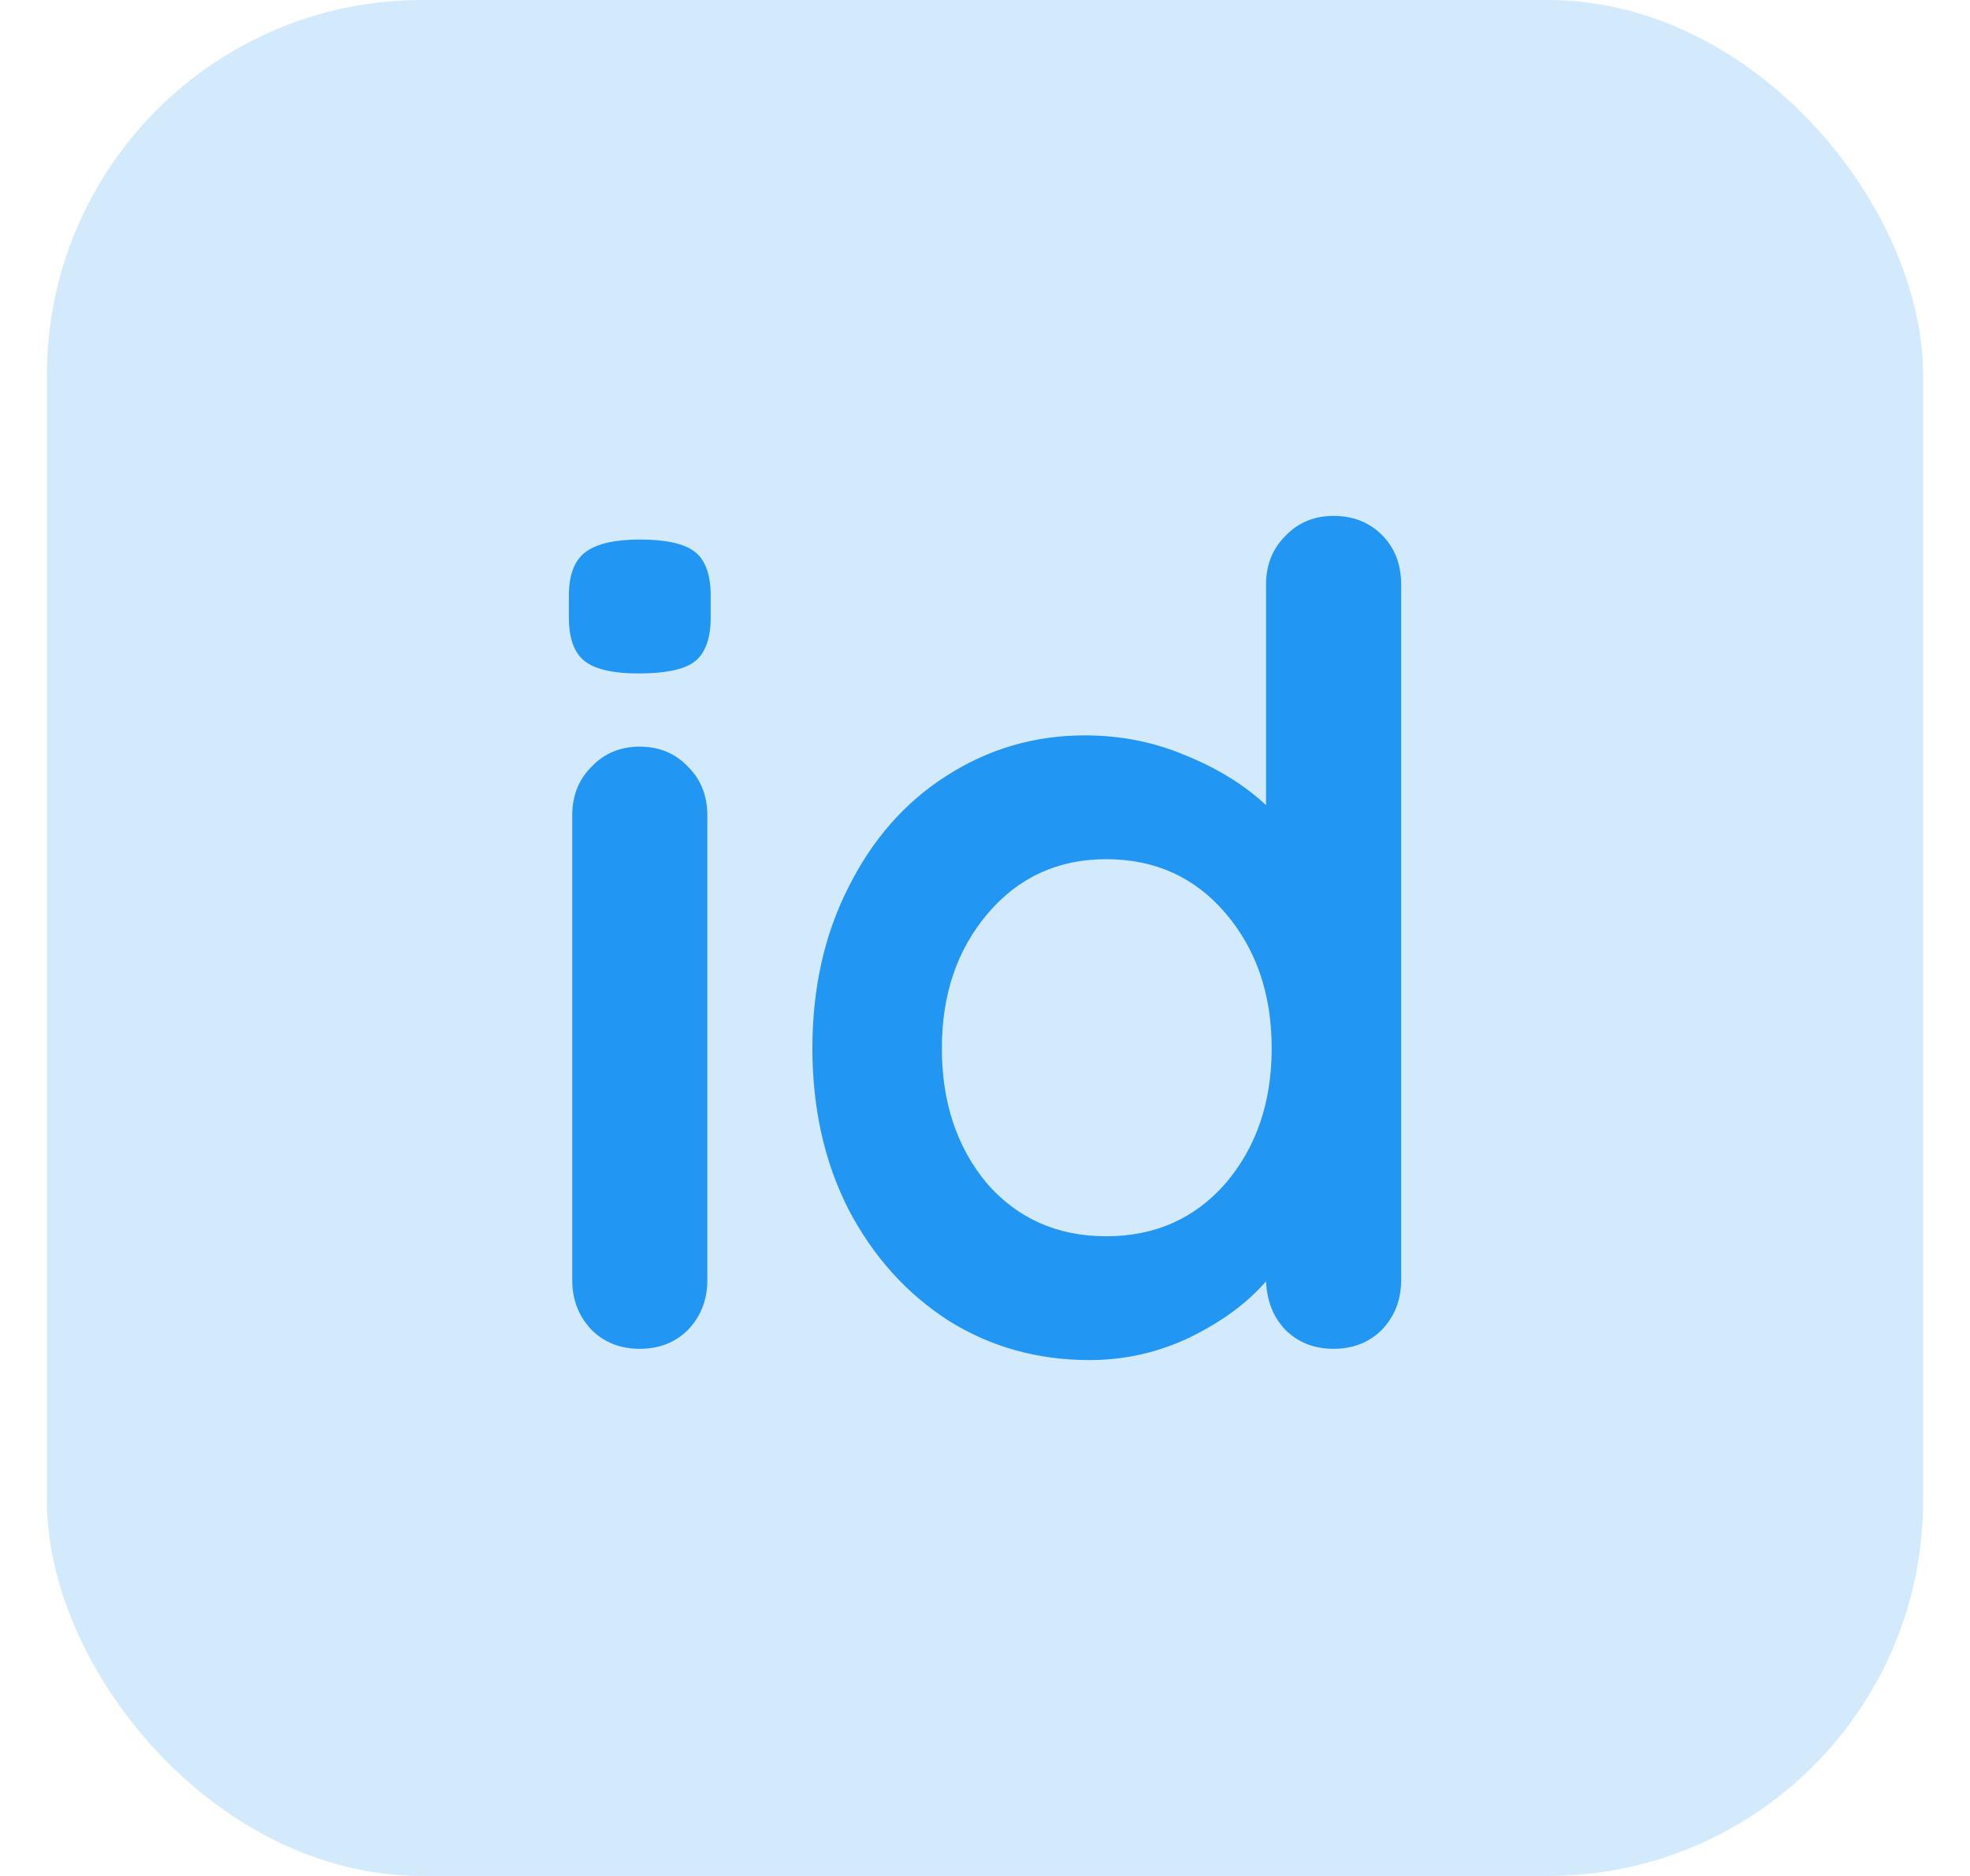 <svg width="21" height="20" viewBox="0 0 21 20" fill="none" xmlns="http://www.w3.org/2000/svg">
<rect x="0.5" width="20" height="20" rx="4" fill="#D3EAFD"/>
<path d="M7.54 13.648C7.54 13.856 7.472 14.032 7.336 14.176C7.2 14.312 7.028 14.38 6.82 14.38C6.612 14.38 6.44 14.312 6.304 14.176C6.168 14.032 6.1 13.856 6.1 13.648V8.692C6.1 8.484 6.168 8.312 6.304 8.176C6.44 8.032 6.612 7.96 6.82 7.96C7.028 7.96 7.2 8.032 7.336 8.176C7.472 8.312 7.54 8.484 7.54 8.692V13.648ZM6.808 7.18C6.536 7.18 6.344 7.136 6.232 7.048C6.12 6.96 6.064 6.804 6.064 6.58V6.352C6.064 6.128 6.124 5.972 6.244 5.884C6.364 5.796 6.556 5.752 6.82 5.752C7.1 5.752 7.296 5.796 7.408 5.884C7.52 5.972 7.576 6.128 7.576 6.352V6.58C7.576 6.812 7.516 6.972 7.396 7.06C7.284 7.14 7.088 7.18 6.808 7.18Z" fill="#2196F3"/>
<path d="M14.216 5.5C14.424 5.5 14.596 5.568 14.732 5.704C14.868 5.84 14.936 6.016 14.936 6.232V13.648C14.936 13.856 14.868 14.032 14.732 14.176C14.596 14.312 14.424 14.38 14.216 14.38C14.008 14.38 13.836 14.312 13.7 14.176C13.572 14.04 13.504 13.868 13.496 13.66C13.296 13.892 13.024 14.092 12.68 14.26C12.344 14.42 11.988 14.5 11.612 14.5C11.06 14.5 10.56 14.36 10.112 14.08C9.664 13.792 9.308 13.396 9.044 12.892C8.788 12.388 8.66 11.816 8.66 11.176C8.66 10.536 8.788 9.964 9.044 9.46C9.3 8.948 9.648 8.552 10.088 8.272C10.536 7.984 11.028 7.84 11.564 7.84C11.948 7.84 12.308 7.912 12.644 8.056C12.98 8.192 13.264 8.368 13.496 8.584V6.232C13.496 6.024 13.564 5.852 13.7 5.716C13.836 5.572 14.008 5.5 14.216 5.5ZM11.792 13.18C12.312 13.18 12.736 12.992 13.064 12.616C13.392 12.232 13.556 11.752 13.556 11.176C13.556 10.6 13.392 10.12 13.064 9.736C12.736 9.352 12.312 9.16 11.792 9.16C11.28 9.16 10.86 9.352 10.532 9.736C10.204 10.12 10.04 10.6 10.04 11.176C10.04 11.752 10.2 12.232 10.52 12.616C10.848 12.992 11.272 13.18 11.792 13.18Z" fill="#2196F3"/>
</svg>
